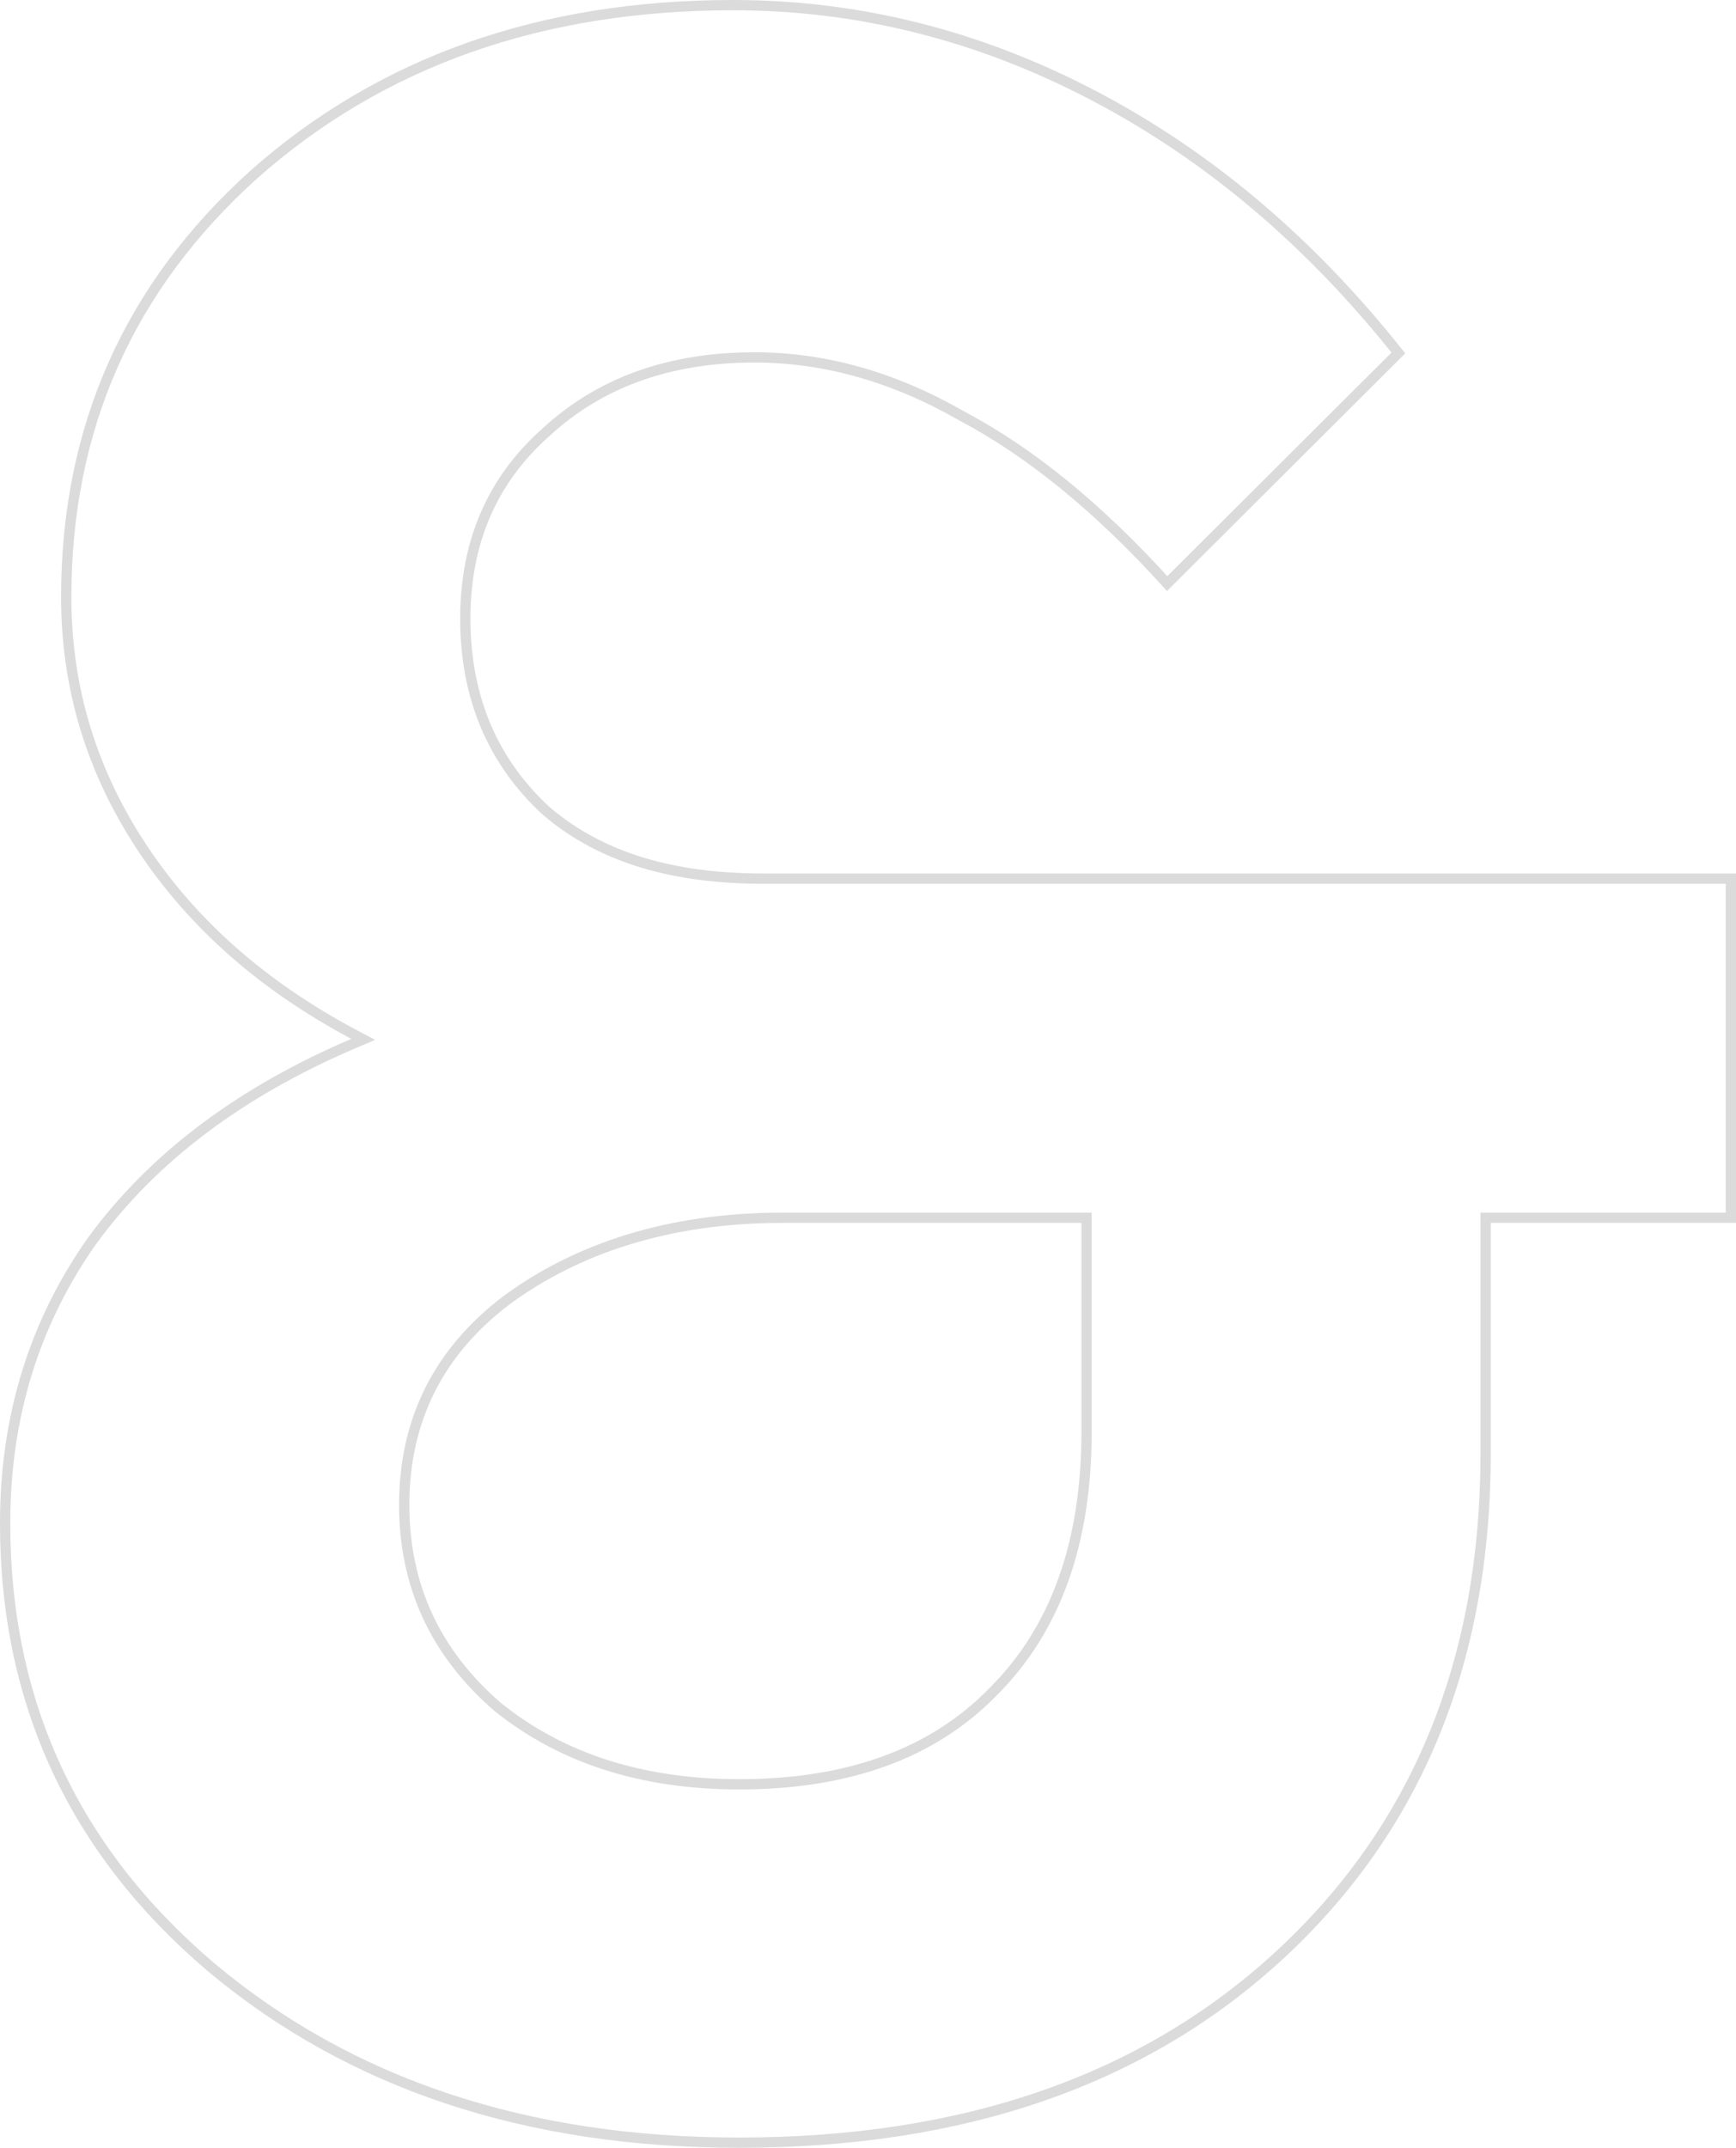 <svg xmlns="http://www.w3.org/2000/svg" width="169" height="209" viewBox="0 0 169 209" fill="none"><path d="M53.199 78.935L53.207 78.941C58.68 83.589 65.75 85.5 74.348 85.5H168.5V118.5H145.127H144.627V119V141.409C144.627 161.642 137.933 177.907 124.565 190.252C111.393 202.403 93.879 208.5 71.969 208.5C51.249 208.5 34.12 202.798 20.545 191.424C7.175 180.055 0.5 165.668 0.5 148.227C0.5 137.851 3.345 128.666 9.03 120.653C14.915 112.637 23.361 106.265 34.396 101.551L35.358 101.14L34.435 100.649C25.578 95.94 18.705 89.867 13.8 82.435C8.897 75.006 6.448 66.899 6.448 58.105C6.448 41.645 12.534 27.947 24.719 16.974C37.106 5.999 52.645 0.5 71.374 0.5C83.582 0.5 95.299 3.443 106.531 9.336C117.645 15.167 127.512 23.501 136.131 34.349L113.623 56.787C106.974 49.447 100.308 44.003 93.622 40.473C87.015 36.682 80.291 34.778 73.456 34.778C65.225 34.778 58.457 37.182 53.196 42.021C47.928 46.668 45.298 52.736 45.298 60.18C45.298 67.819 47.926 74.083 53.192 78.928L53.199 78.935ZM48.445 166.096L48.452 166.102L48.459 166.107C54.709 171.132 62.558 173.629 71.969 173.629C82.571 173.629 90.843 170.635 96.711 164.586C102.775 158.54 105.777 150.099 105.777 139.333V119V118.5H105.277H76.132C65.135 118.5 56.206 121.468 49.369 126.479L49.363 126.483C42.697 131.517 39.35 138.186 39.35 146.448C39.35 154.305 42.39 160.865 48.445 166.096Z" stroke="#DBDBDB"></path></svg>